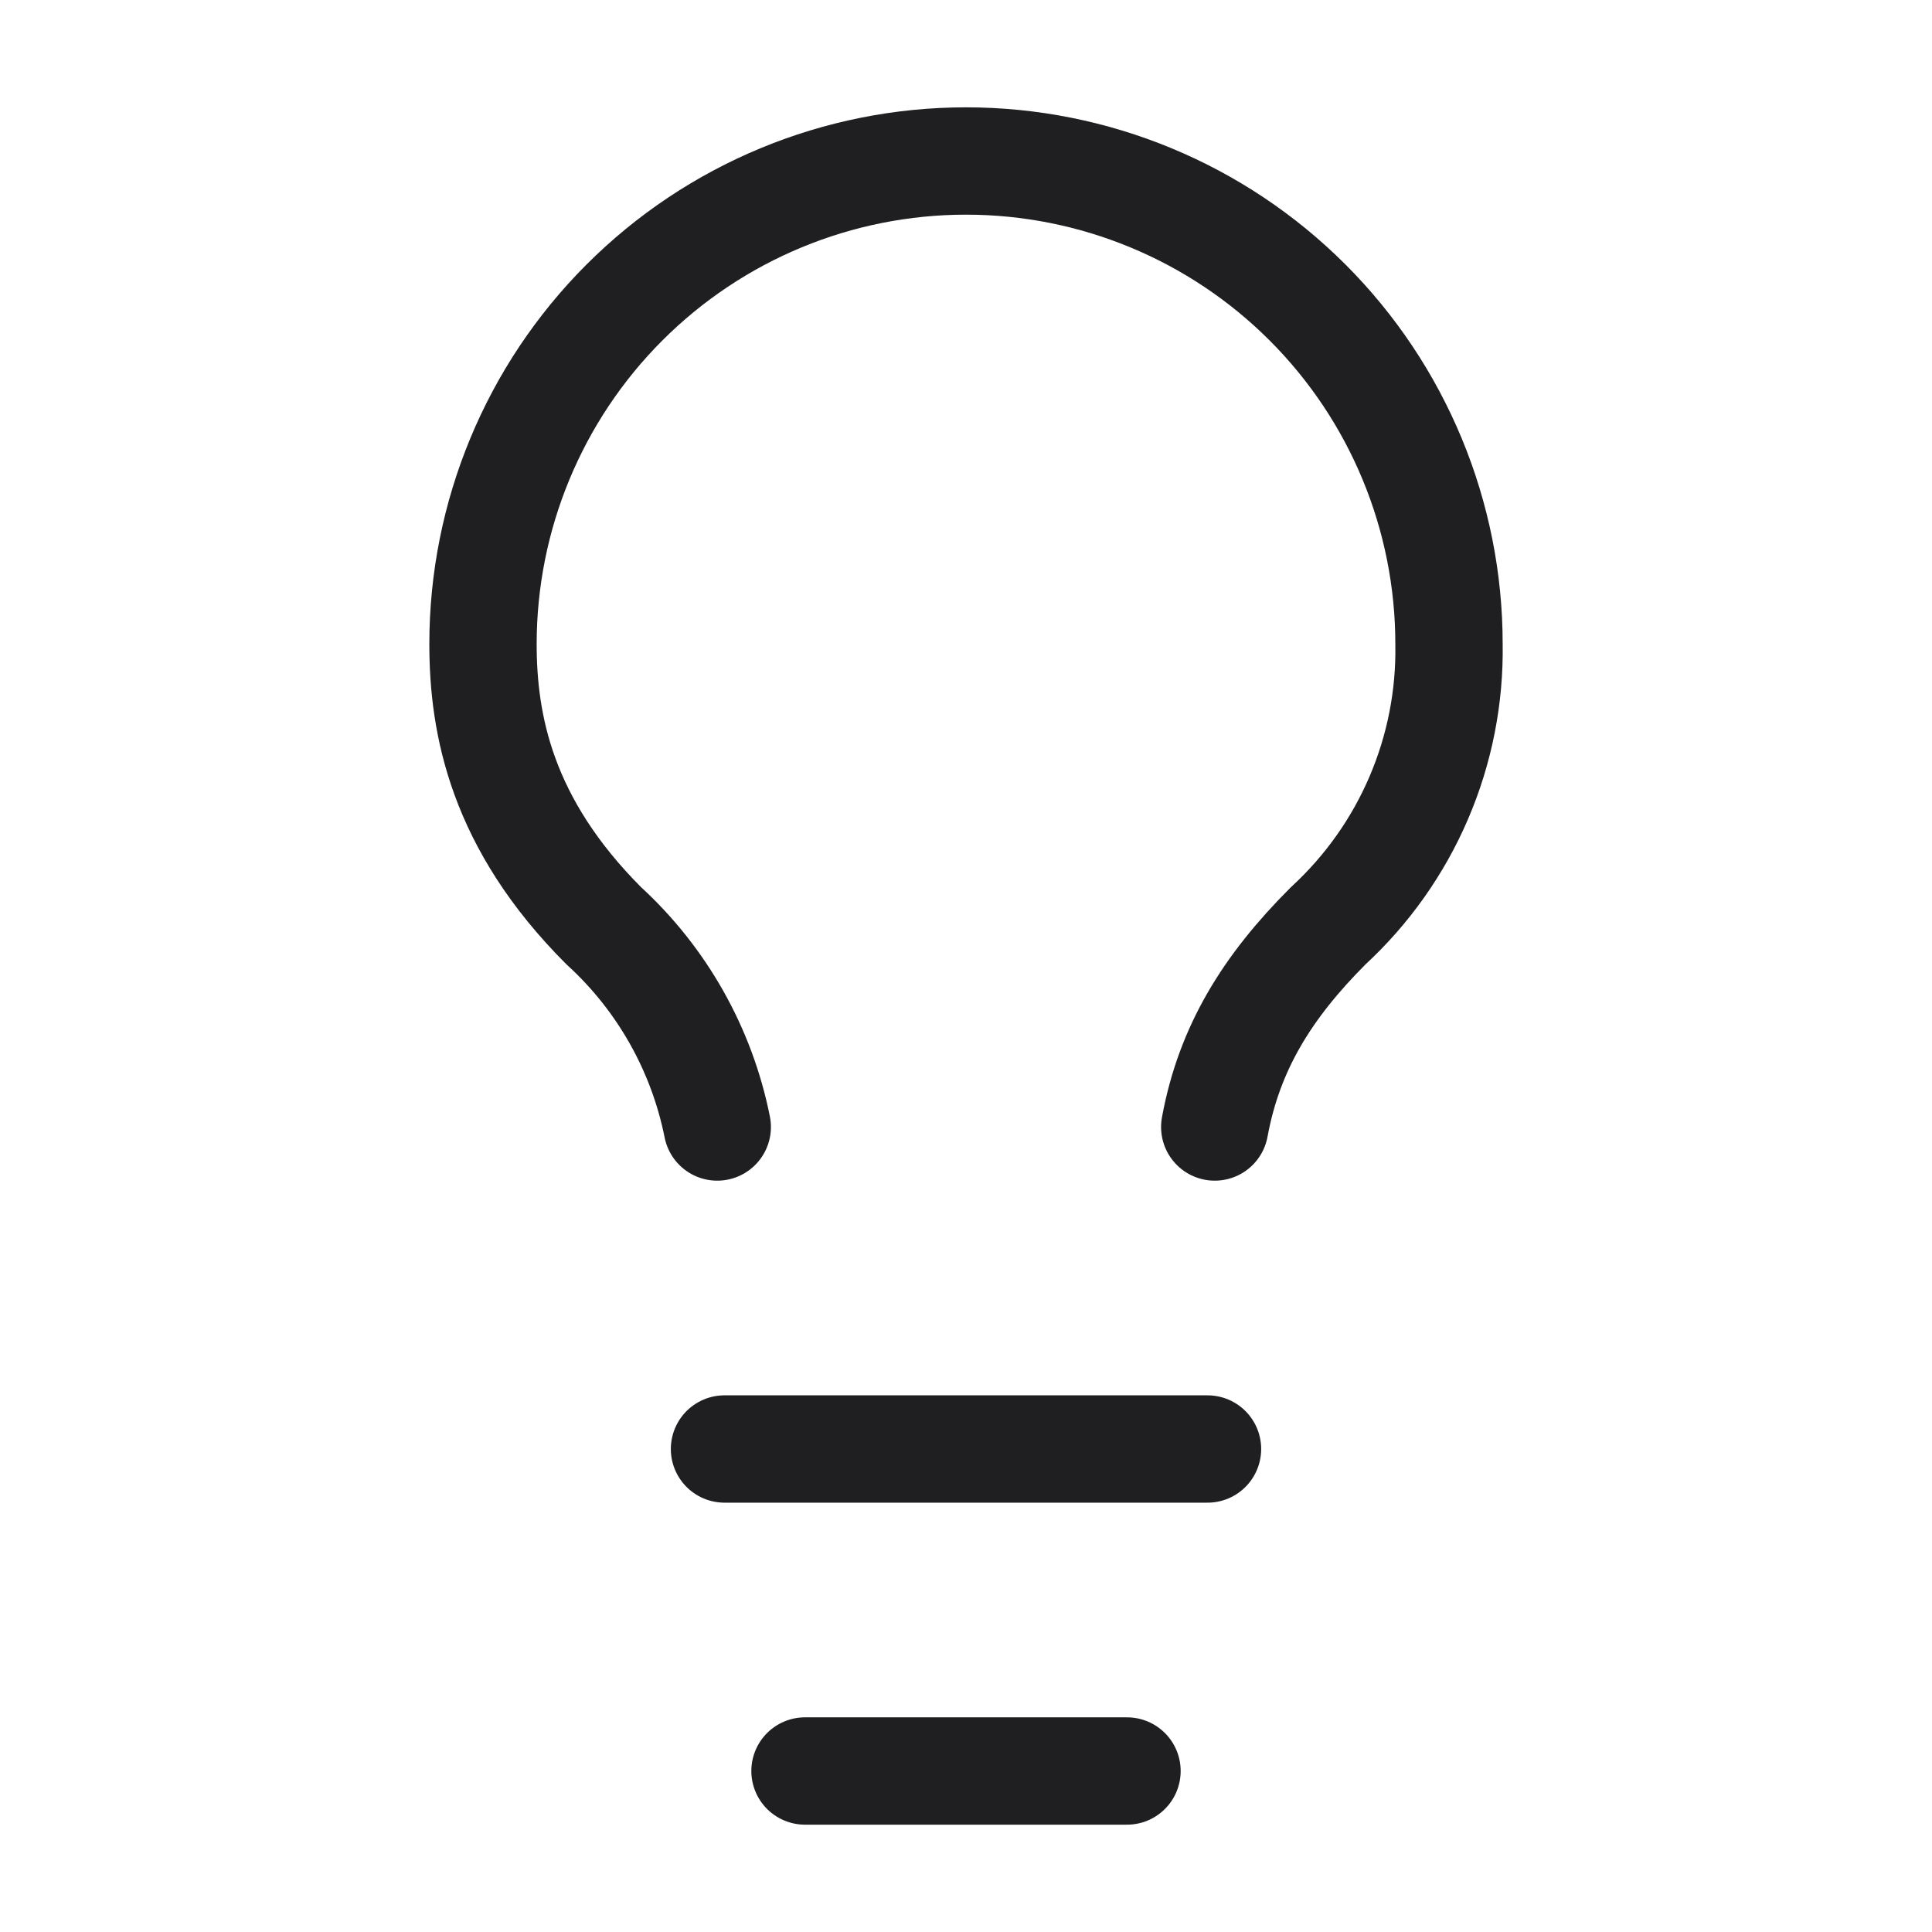 <svg width="36" height="36" viewBox="0 0 36 36" fill="none" xmlns="http://www.w3.org/2000/svg">
<path d="M13.5 27H22.5" stroke="#1F1F22" stroke-width="2" stroke-linecap="round" stroke-linejoin="round"/>
<path d="M15 33H21" stroke="#1F1F22" stroke-width="2" stroke-linecap="round" stroke-linejoin="round"/>
<path d="M22.635 21C22.905 19.53 23.61 18.39 24.75 17.25C25.474 16.583 26.049 15.771 26.437 14.866C26.825 13.961 27.017 12.984 27 12C27 9.613 26.052 7.324 24.364 5.636C22.676 3.948 20.387 3 18 3C15.613 3 13.324 3.948 11.636 5.636C9.948 7.324 9 9.613 9 12C9 13.5 9.345 15.345 11.25 17.25C12.336 18.243 13.077 19.557 13.365 21" stroke="#1F1F22" stroke-width="2" stroke-linecap="round" stroke-linejoin="round"/>
</svg>
